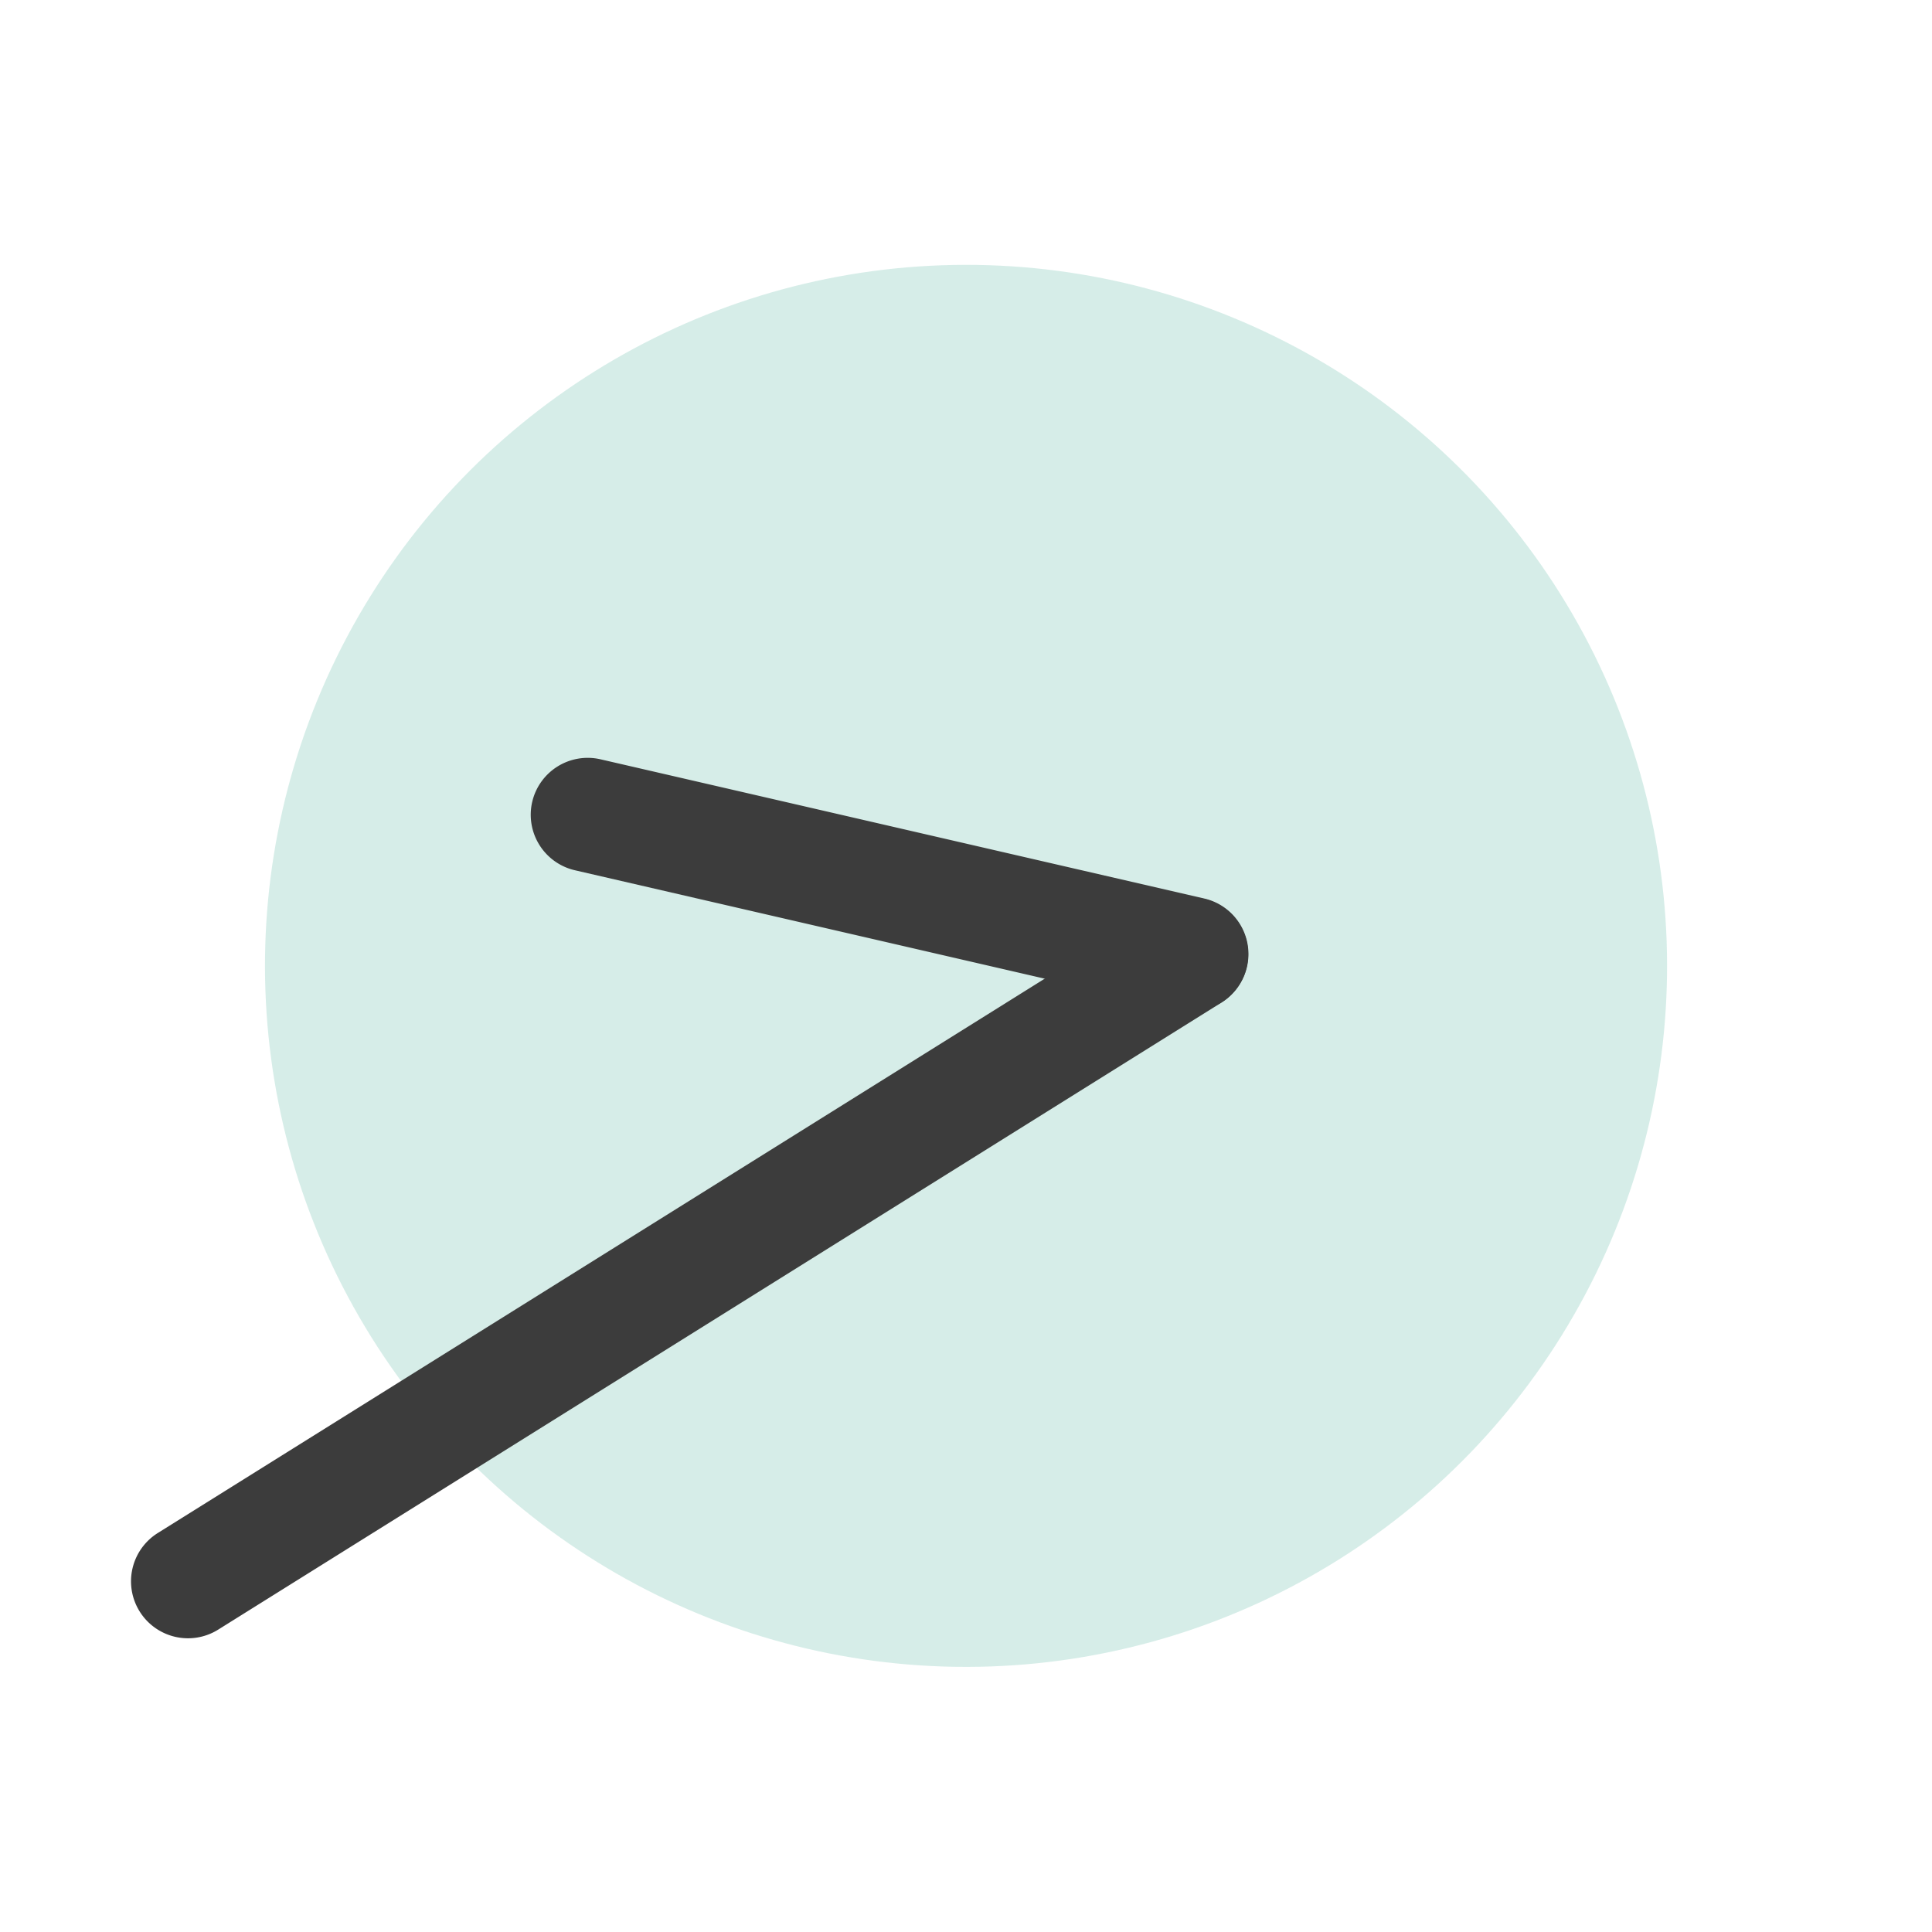 <svg xmlns="http://www.w3.org/2000/svg" width="25.436" height="25.436" viewBox="0 0 25.436 25.436">
  <g id="グループ_4215" data-name="グループ 4215" transform="translate(-314.355 -11727.103)">
    <ellipse id="楕円形_151" data-name="楕円形 151" cx="9.23" cy="9.229" rx="9.23" ry="9.229" transform="matrix(0.848, -0.53, 0.53, 0.848, 314.355, 11736.885)" fill="#cde9e3" opacity="0.815"/>
    <path id="線_718" data-name="線 718" d="M5.768,6.518a.748.748,0,0,1-.53-.22L-.53.53A.75.75,0,0,1-.53-.53.75.75,0,0,1,.53-.53L6.3,5.238a.75.75,0,0,1-.53,1.28Z" transform="matrix(0.848, -0.53, 0.53, 0.848, 322.092, 11737.83)" fill="#3c3c3c"/>
    <path id="線_719" data-name="線 719" d="M15.575.75H0A.75.75,0,0,1-.75,0,.75.75,0,0,1,0-.75H15.575a.75.75,0,0,1,.75.75A.75.75,0,0,1,15.575.75Z" transform="matrix(0.848, -0.53, 0.53, 0.848, 316.83, 11747.922)" fill="#3c3c3c"/>
  </g>
</svg>
